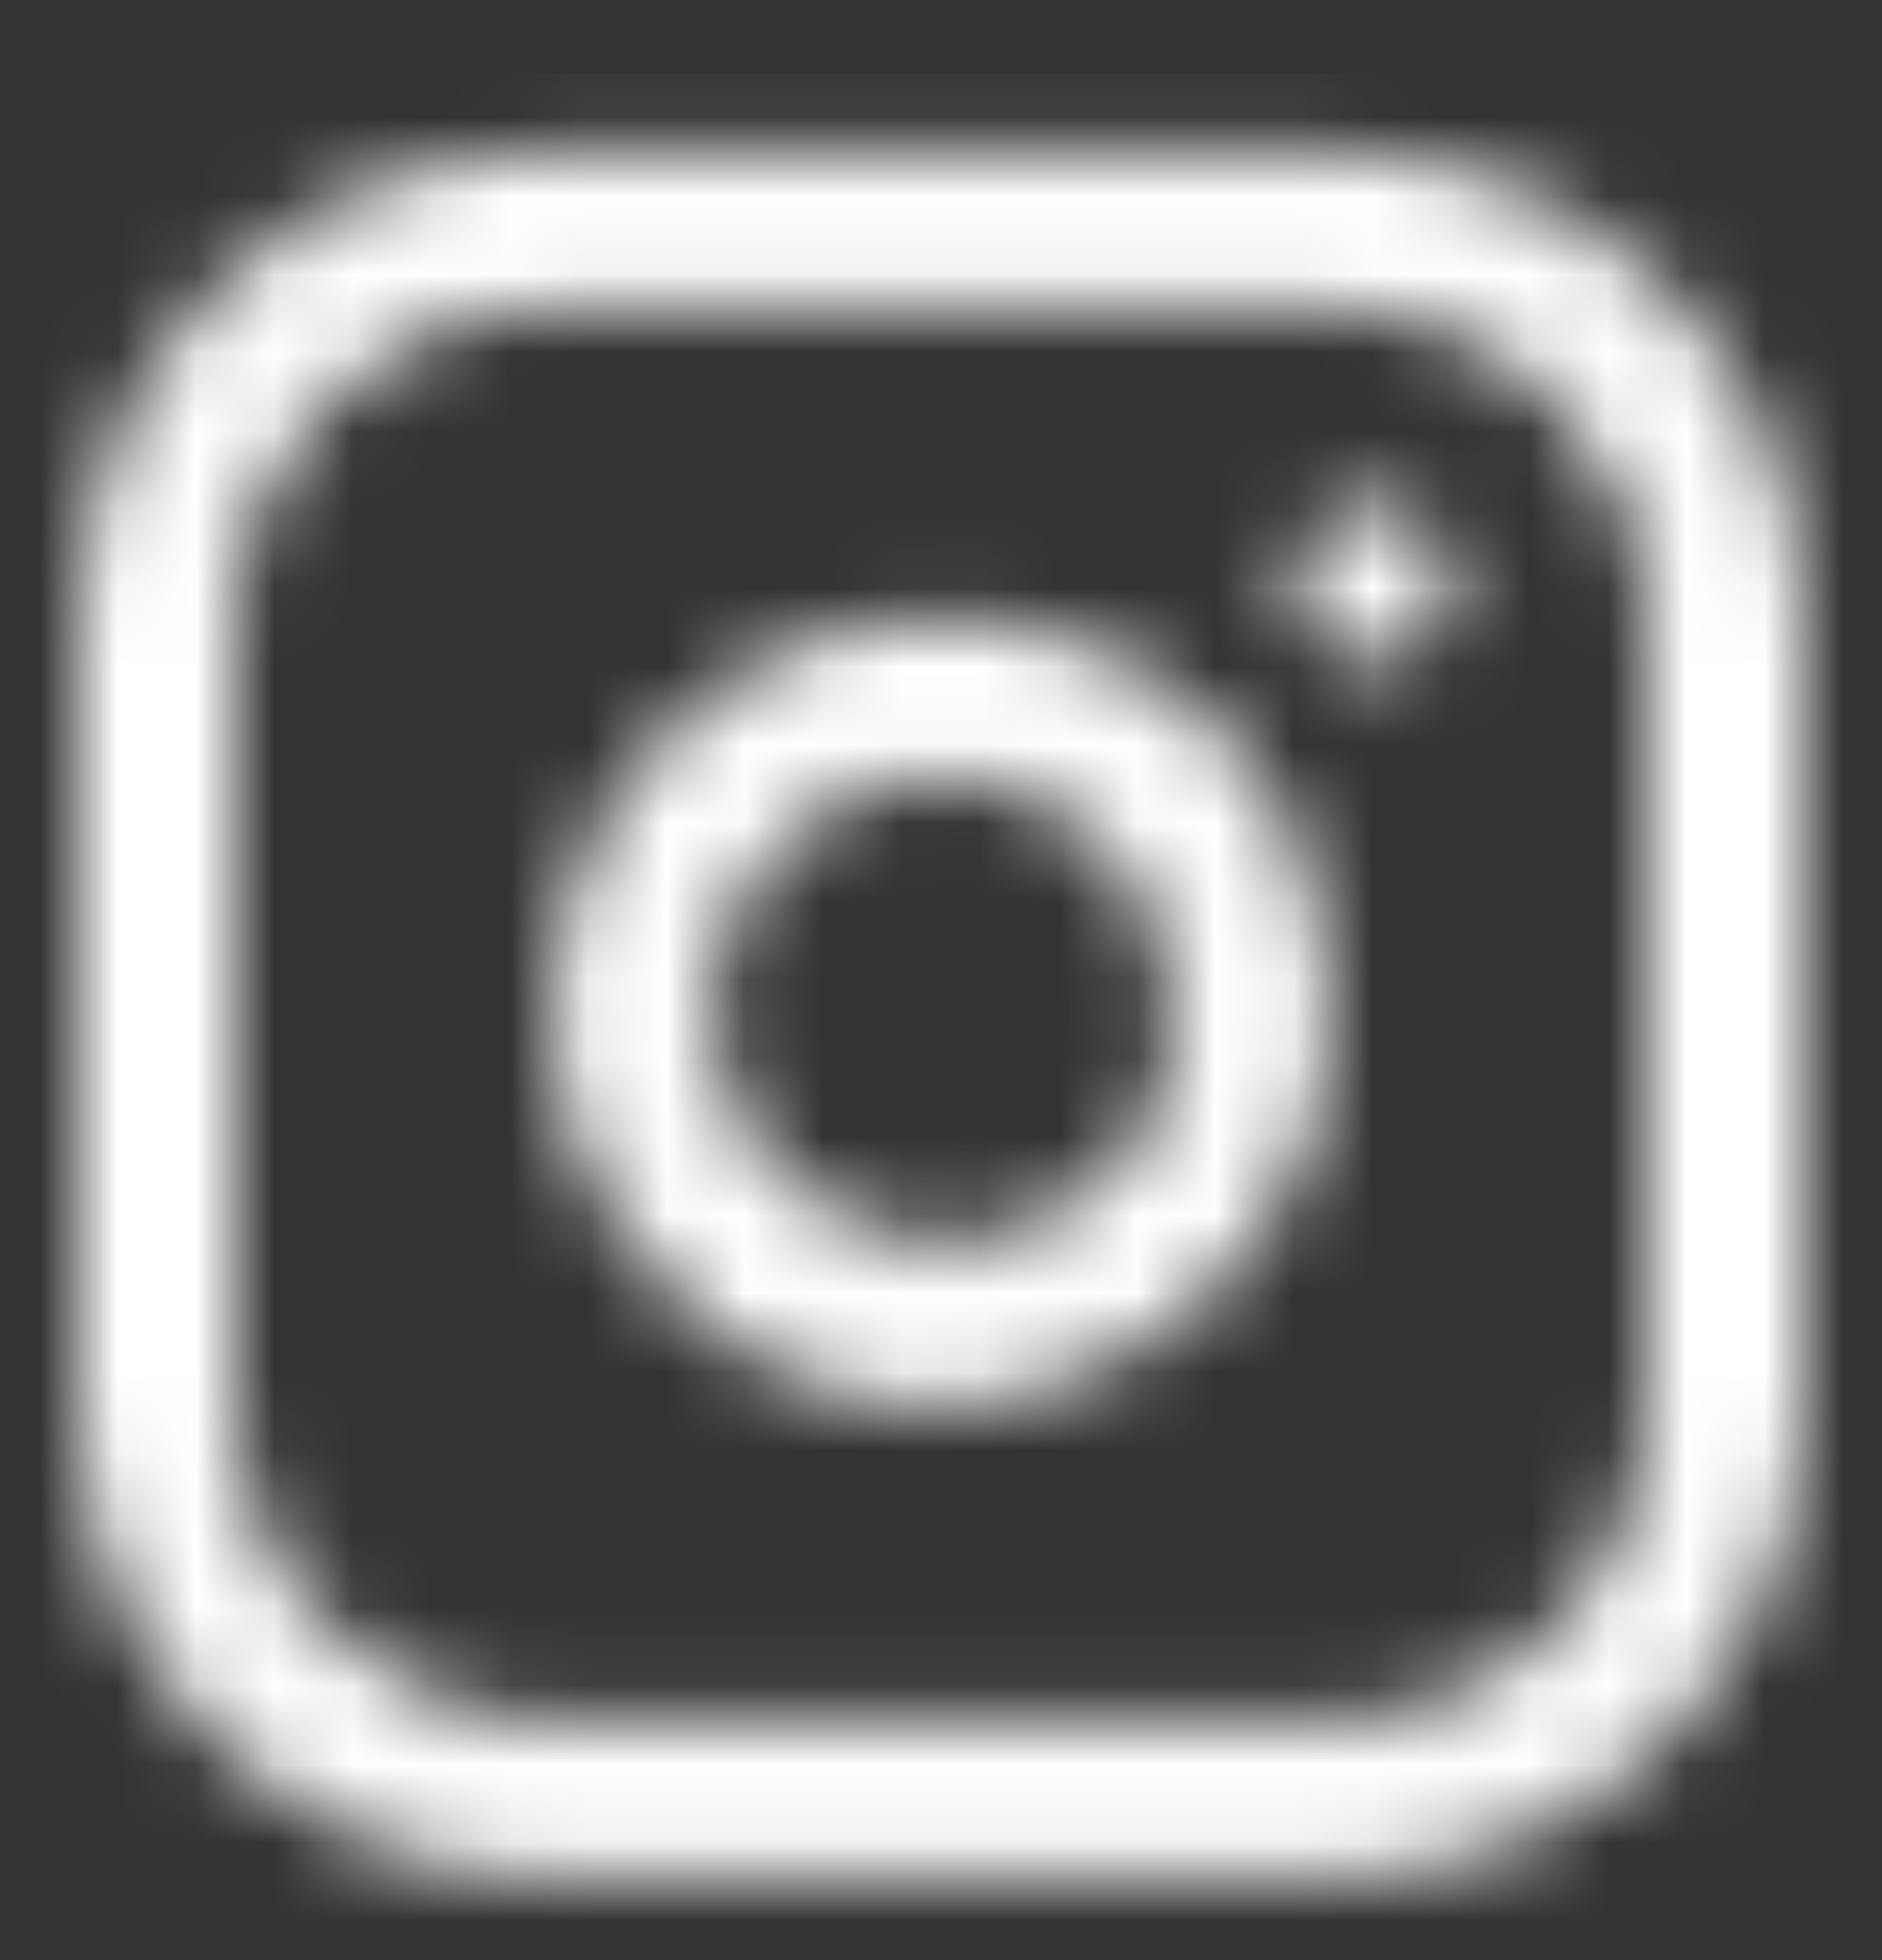 <svg width="24" height="25" viewBox="0 0 24 25" fill="none" xmlns="http://www.w3.org/2000/svg">
<rect x="0" y="0" width="24" height="25" fill="#333333" stroke="none"/>
<mask id="mask0_3999_381328" style="mask-type:alpha" maskUnits="userSpaceOnUse" x="1" y="1" width="22" height="23">
<path fill-rule="evenodd" clip-rule="evenodd" d="M17 1.942H7C3.7 1.942 1 4.642 1 7.942V17.942C1 21.242 3.7 23.942 7 23.942H17C20.3 23.942 23 21.242 23 17.942V7.942C23 4.642 20.3 1.942 17 1.942ZM21 17.942C21 20.142 19.2 21.942 17 21.942H7C4.8 21.942 3 20.142 3 17.942V7.942C3 5.742 4.8 3.942 7 3.942H17C19.2 3.942 21 5.742 21 7.942V17.942ZM11.3 7.942C11.8 7.842 12.3 7.842 12.8 7.942C15 8.242 16.7 9.942 16.9 12.142C17.1 13.442 16.8 14.742 16 15.842C15.2 16.942 14 17.642 12.7 17.842C12.5 17.942 12.2 17.942 12 17.942C9.6 17.942 7.5 16.142 7.1 13.642C6.7 10.942 8.6 8.342 11.3 7.942ZM14.5 14.642C14 15.242 13.3 15.742 12.5 15.842C10.9 16.042 9.3 14.942 9.1 13.342C8.8 11.742 10 10.142 11.6 9.942H12H12.4C13.7 10.142 14.7 11.142 14.9 12.442C15.1 13.242 14.9 14.042 14.5 14.642ZM18.437 7.174C18.417 7.125 18.4 7.084 18.4 7.042C18.4 6.942 18.3 6.842 18.2 6.742C17.8 6.342 17.2 6.342 16.8 6.742C16.7 6.842 16.6 6.942 16.6 7.042C16.5 7.142 16.5 7.342 16.5 7.442C16.5 7.642 16.6 7.942 16.8 8.142C17 8.342 17.3 8.442 17.5 8.442C17.7 8.442 18 8.342 18.2 8.142C18.4 7.942 18.5 7.742 18.5 7.442C18.5 7.325 18.466 7.242 18.437 7.174Z" fill="white"/>
</mask>
<g mask="url(#mask0_3999_381328)">
<rect y="0.942" width="24" height="24" fill="white"/>
</g>
</svg>
